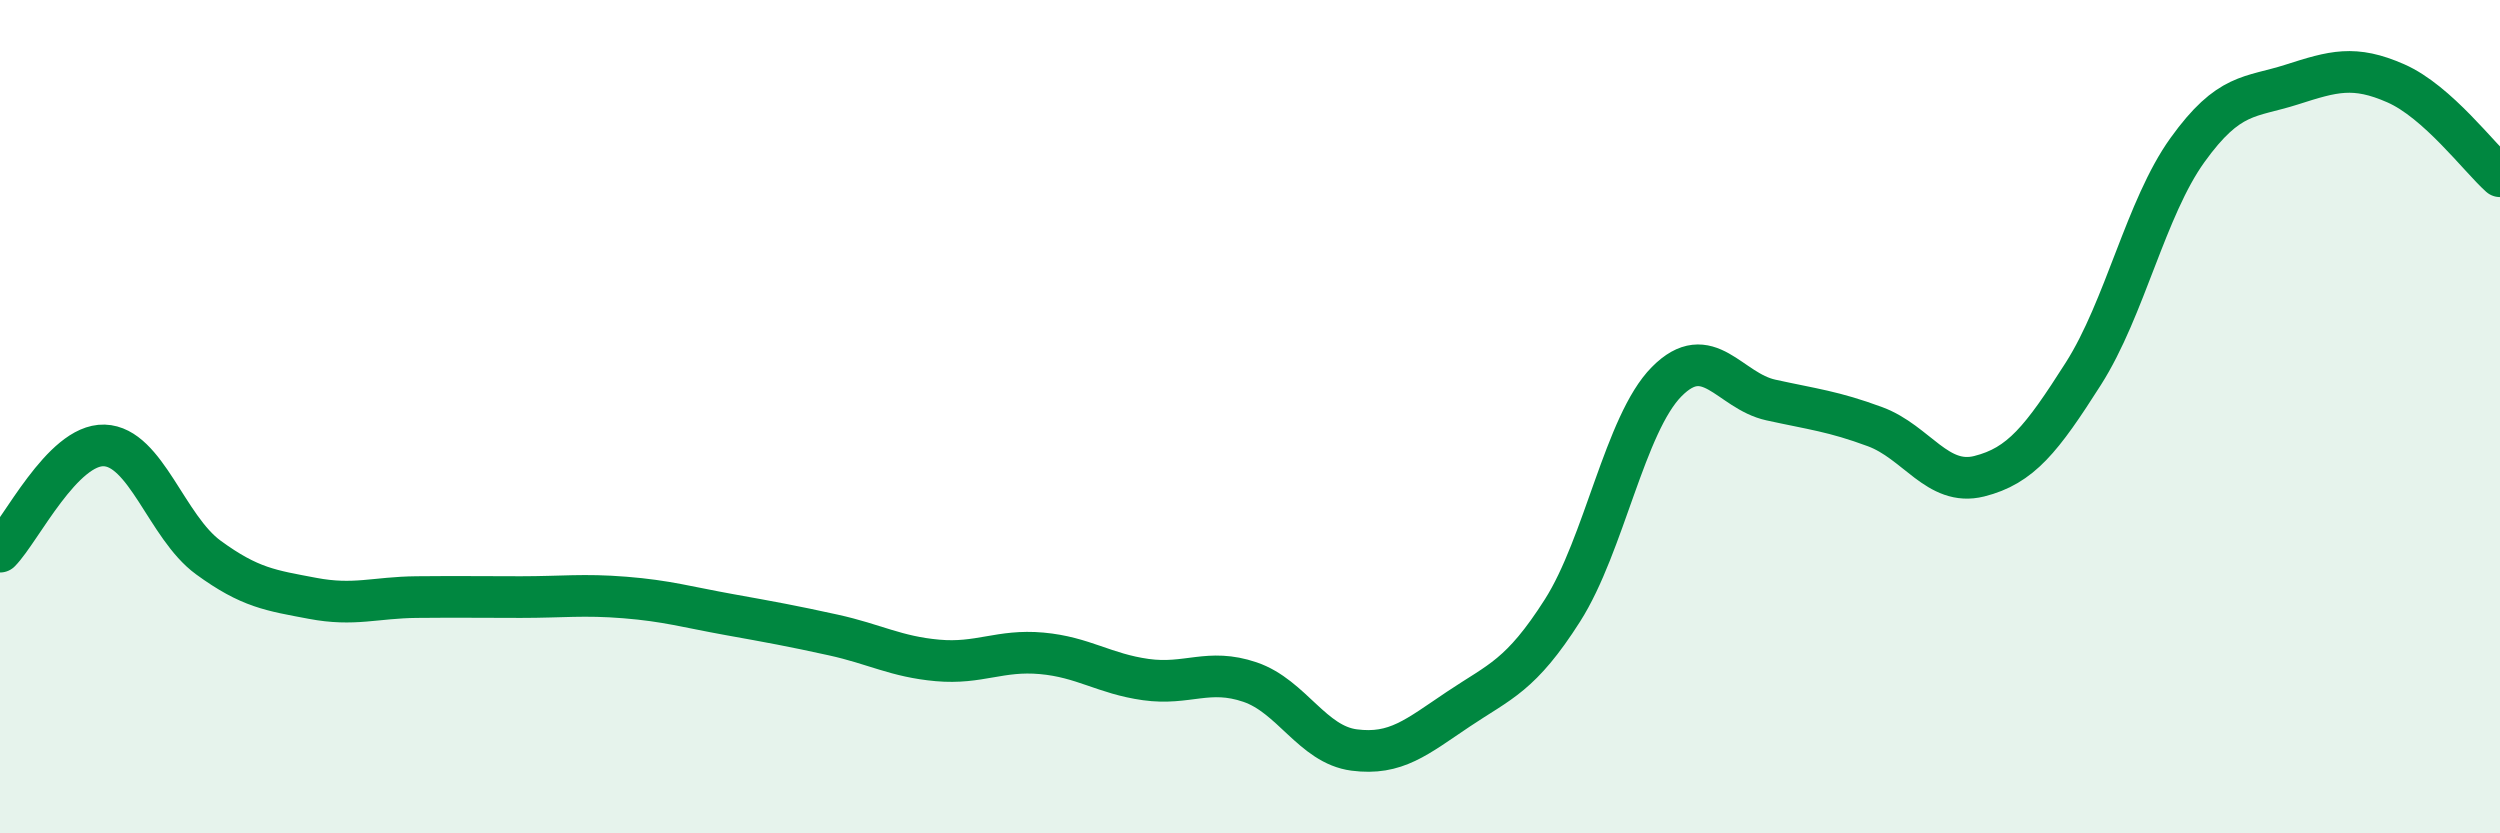
    <svg width="60" height="20" viewBox="0 0 60 20" xmlns="http://www.w3.org/2000/svg">
      <path
        d="M 0,13.24 C 0.5,12.73 1.5,10.66 2.5,10.69 C 3.5,10.72 4,12.65 5,13.38 C 6,14.11 6.5,14.17 7.5,14.36 C 8.5,14.55 9,14.34 10,14.33 C 11,14.32 11.5,14.33 12.5,14.33 C 13.5,14.33 14,14.26 15,14.34 C 16,14.42 16.5,14.57 17.5,14.75 C 18.5,14.93 19,15.02 20,15.24 C 21,15.46 21.5,15.76 22.5,15.85 C 23.5,15.94 24,15.59 25,15.68 C 26,15.77 26.5,16.17 27.5,16.31 C 28.5,16.45 29,16.03 30,16.37 C 31,16.71 31.5,17.87 32.5,18 C 33.5,18.13 34,17.69 35,17.02 C 36,16.35 36.5,16.22 37.5,14.65 C 38.5,13.08 39,10.17 40,9.16 C 41,8.15 41.5,9.38 42.5,9.6 C 43.5,9.82 44,9.87 45,10.24 C 46,10.61 46.5,11.68 47.5,11.43 C 48.5,11.18 49,10.54 50,8.97 C 51,7.4 51.5,4.99 52.5,3.6 C 53.5,2.21 54,2.35 55,2.03 C 56,1.71 56.5,1.56 57.5,2 C 58.5,2.44 59.5,3.78 60,4.23L60 20L0 20Z"
        fill="#008740"
        opacity="0.1"
        stroke-linecap="round"
        stroke-linejoin="round"
      />
      <path
        d="M 0,13.24 C 0.5,12.73 1.5,10.66 2.5,10.69 C 3.5,10.72 4,12.65 5,13.38 C 6,14.11 6.5,14.17 7.5,14.36 C 8.5,14.55 9,14.34 10,14.33 C 11,14.32 11.5,14.33 12.5,14.33 C 13.5,14.33 14,14.26 15,14.34 C 16,14.42 16.5,14.57 17.5,14.75 C 18.5,14.93 19,15.02 20,15.24 C 21,15.46 21.5,15.76 22.5,15.85 C 23.5,15.94 24,15.59 25,15.68 C 26,15.77 26.5,16.17 27.5,16.31 C 28.5,16.45 29,16.03 30,16.37 C 31,16.71 31.5,17.87 32.5,18 C 33.5,18.13 34,17.69 35,17.02 C 36,16.35 36.5,16.22 37.5,14.65 C 38.5,13.08 39,10.17 40,9.16 C 41,8.15 41.5,9.38 42.5,9.6 C 43.5,9.82 44,9.87 45,10.24 C 46,10.61 46.5,11.68 47.5,11.43 C 48.5,11.18 49,10.54 50,8.97 C 51,7.4 51.5,4.99 52.5,3.6 C 53.5,2.21 54,2.35 55,2.03 C 56,1.71 56.5,1.56 57.5,2 C 58.5,2.44 59.5,3.78 60,4.23"
        stroke="#008740"
        stroke-width="1"
        fill="none"
        stroke-linecap="round"
        stroke-linejoin="round"
      />
    </svg>
  